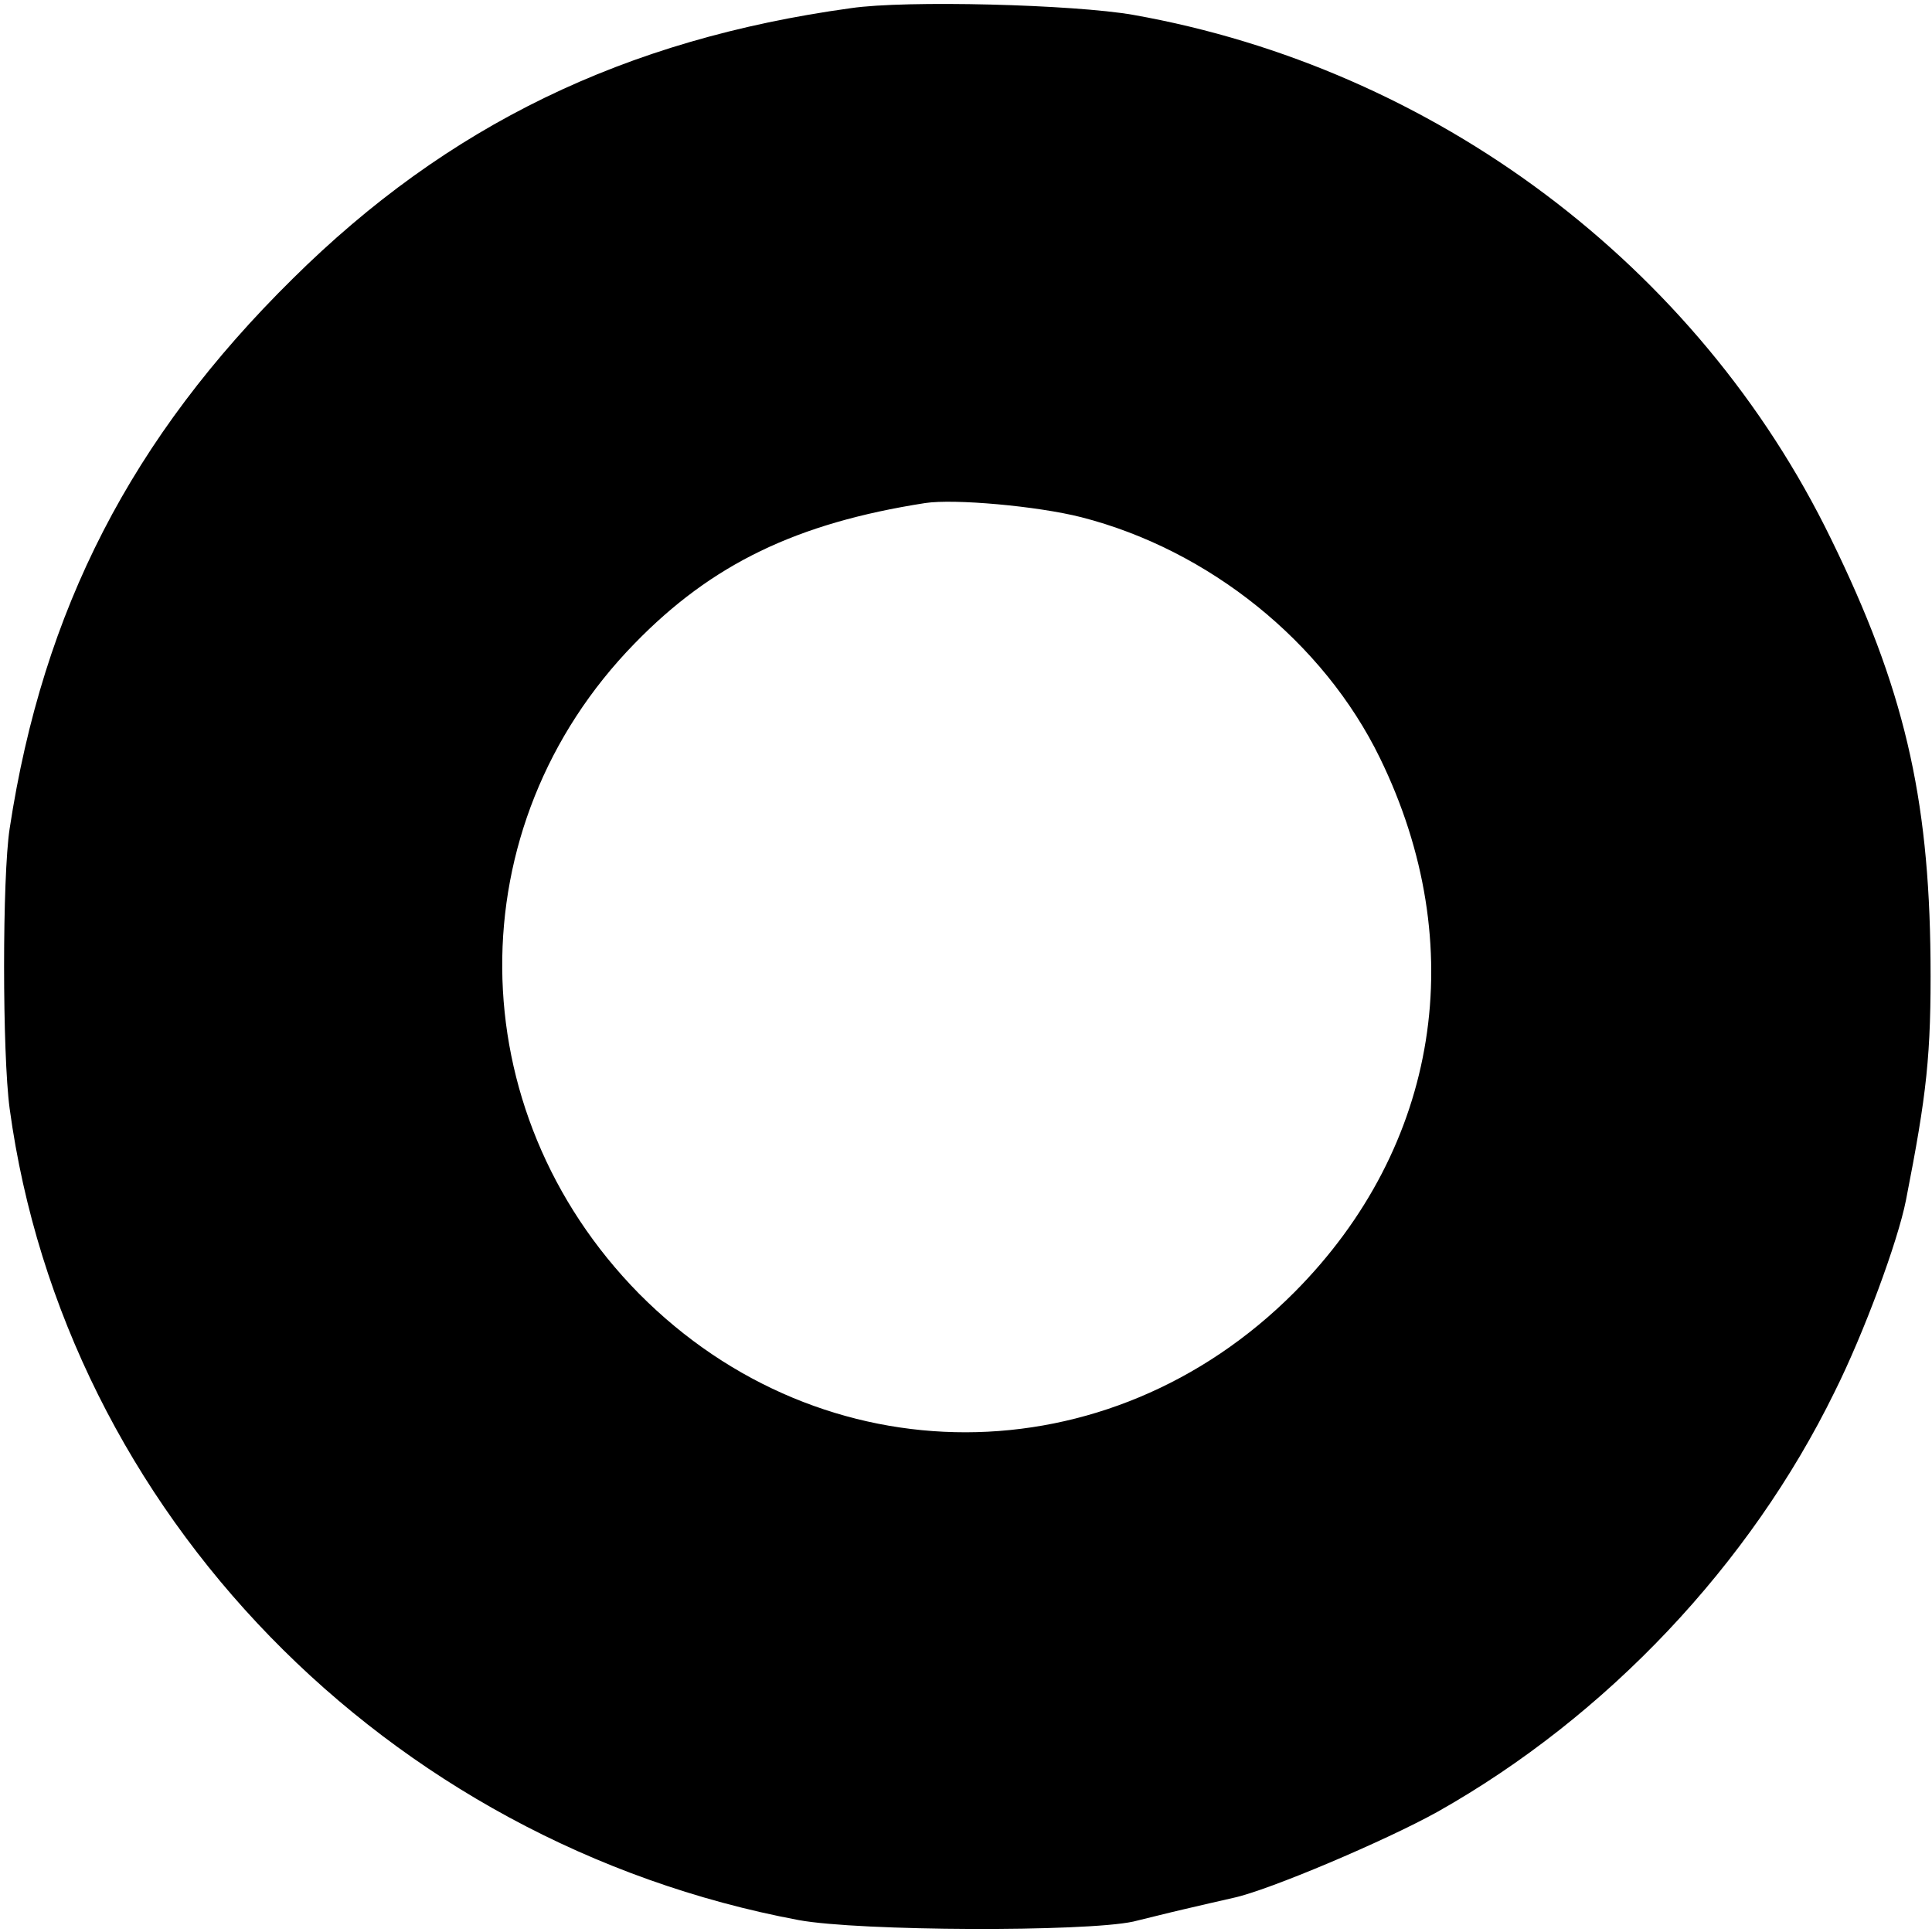 <?xml version="1.0" standalone="no"?>
<!DOCTYPE svg PUBLIC "-//W3C//DTD SVG 20010904//EN"
 "http://www.w3.org/TR/2001/REC-SVG-20010904/DTD/svg10.dtd">
<svg version="1.0" xmlns="http://www.w3.org/2000/svg"
 width="260pt" height="260pt" viewBox="0 0 260 260"
 preserveAspectRatio="xMidYMid meet">
<g transform="translate(0,260) scale(0.1,-0.1)"
fill="#000000" stroke="none">
<path d="M1145 2589 c-305 -42 -543 -158 -751 -364 -217 -214 -336 -445 -381
-740 -10 -65 -10 -303 0 -377 74 -543 507 -988 1062 -1092 82 -15 385 -16 450
-2 17 4 48 12 70 17 22 5 51 12 65 15 47 10 205 77 275 116 227 128 420 332
534 565 39 78 85 202 96 258 28 143 34 195 33 324 -2 220 -36 366 -134 566
-179 368 -533 633 -939 705 -80 14 -306 20 -380 9z m310 -685 c172 -44 326
-168 402 -324 123 -252 80 -523 -115 -719 -250 -251 -635 -251 -882 -2 -243
247 -246 629 -6 875 104 107 218 162 391 189 39 6 151 -4 210 -19z"/>
</g>
</svg>
